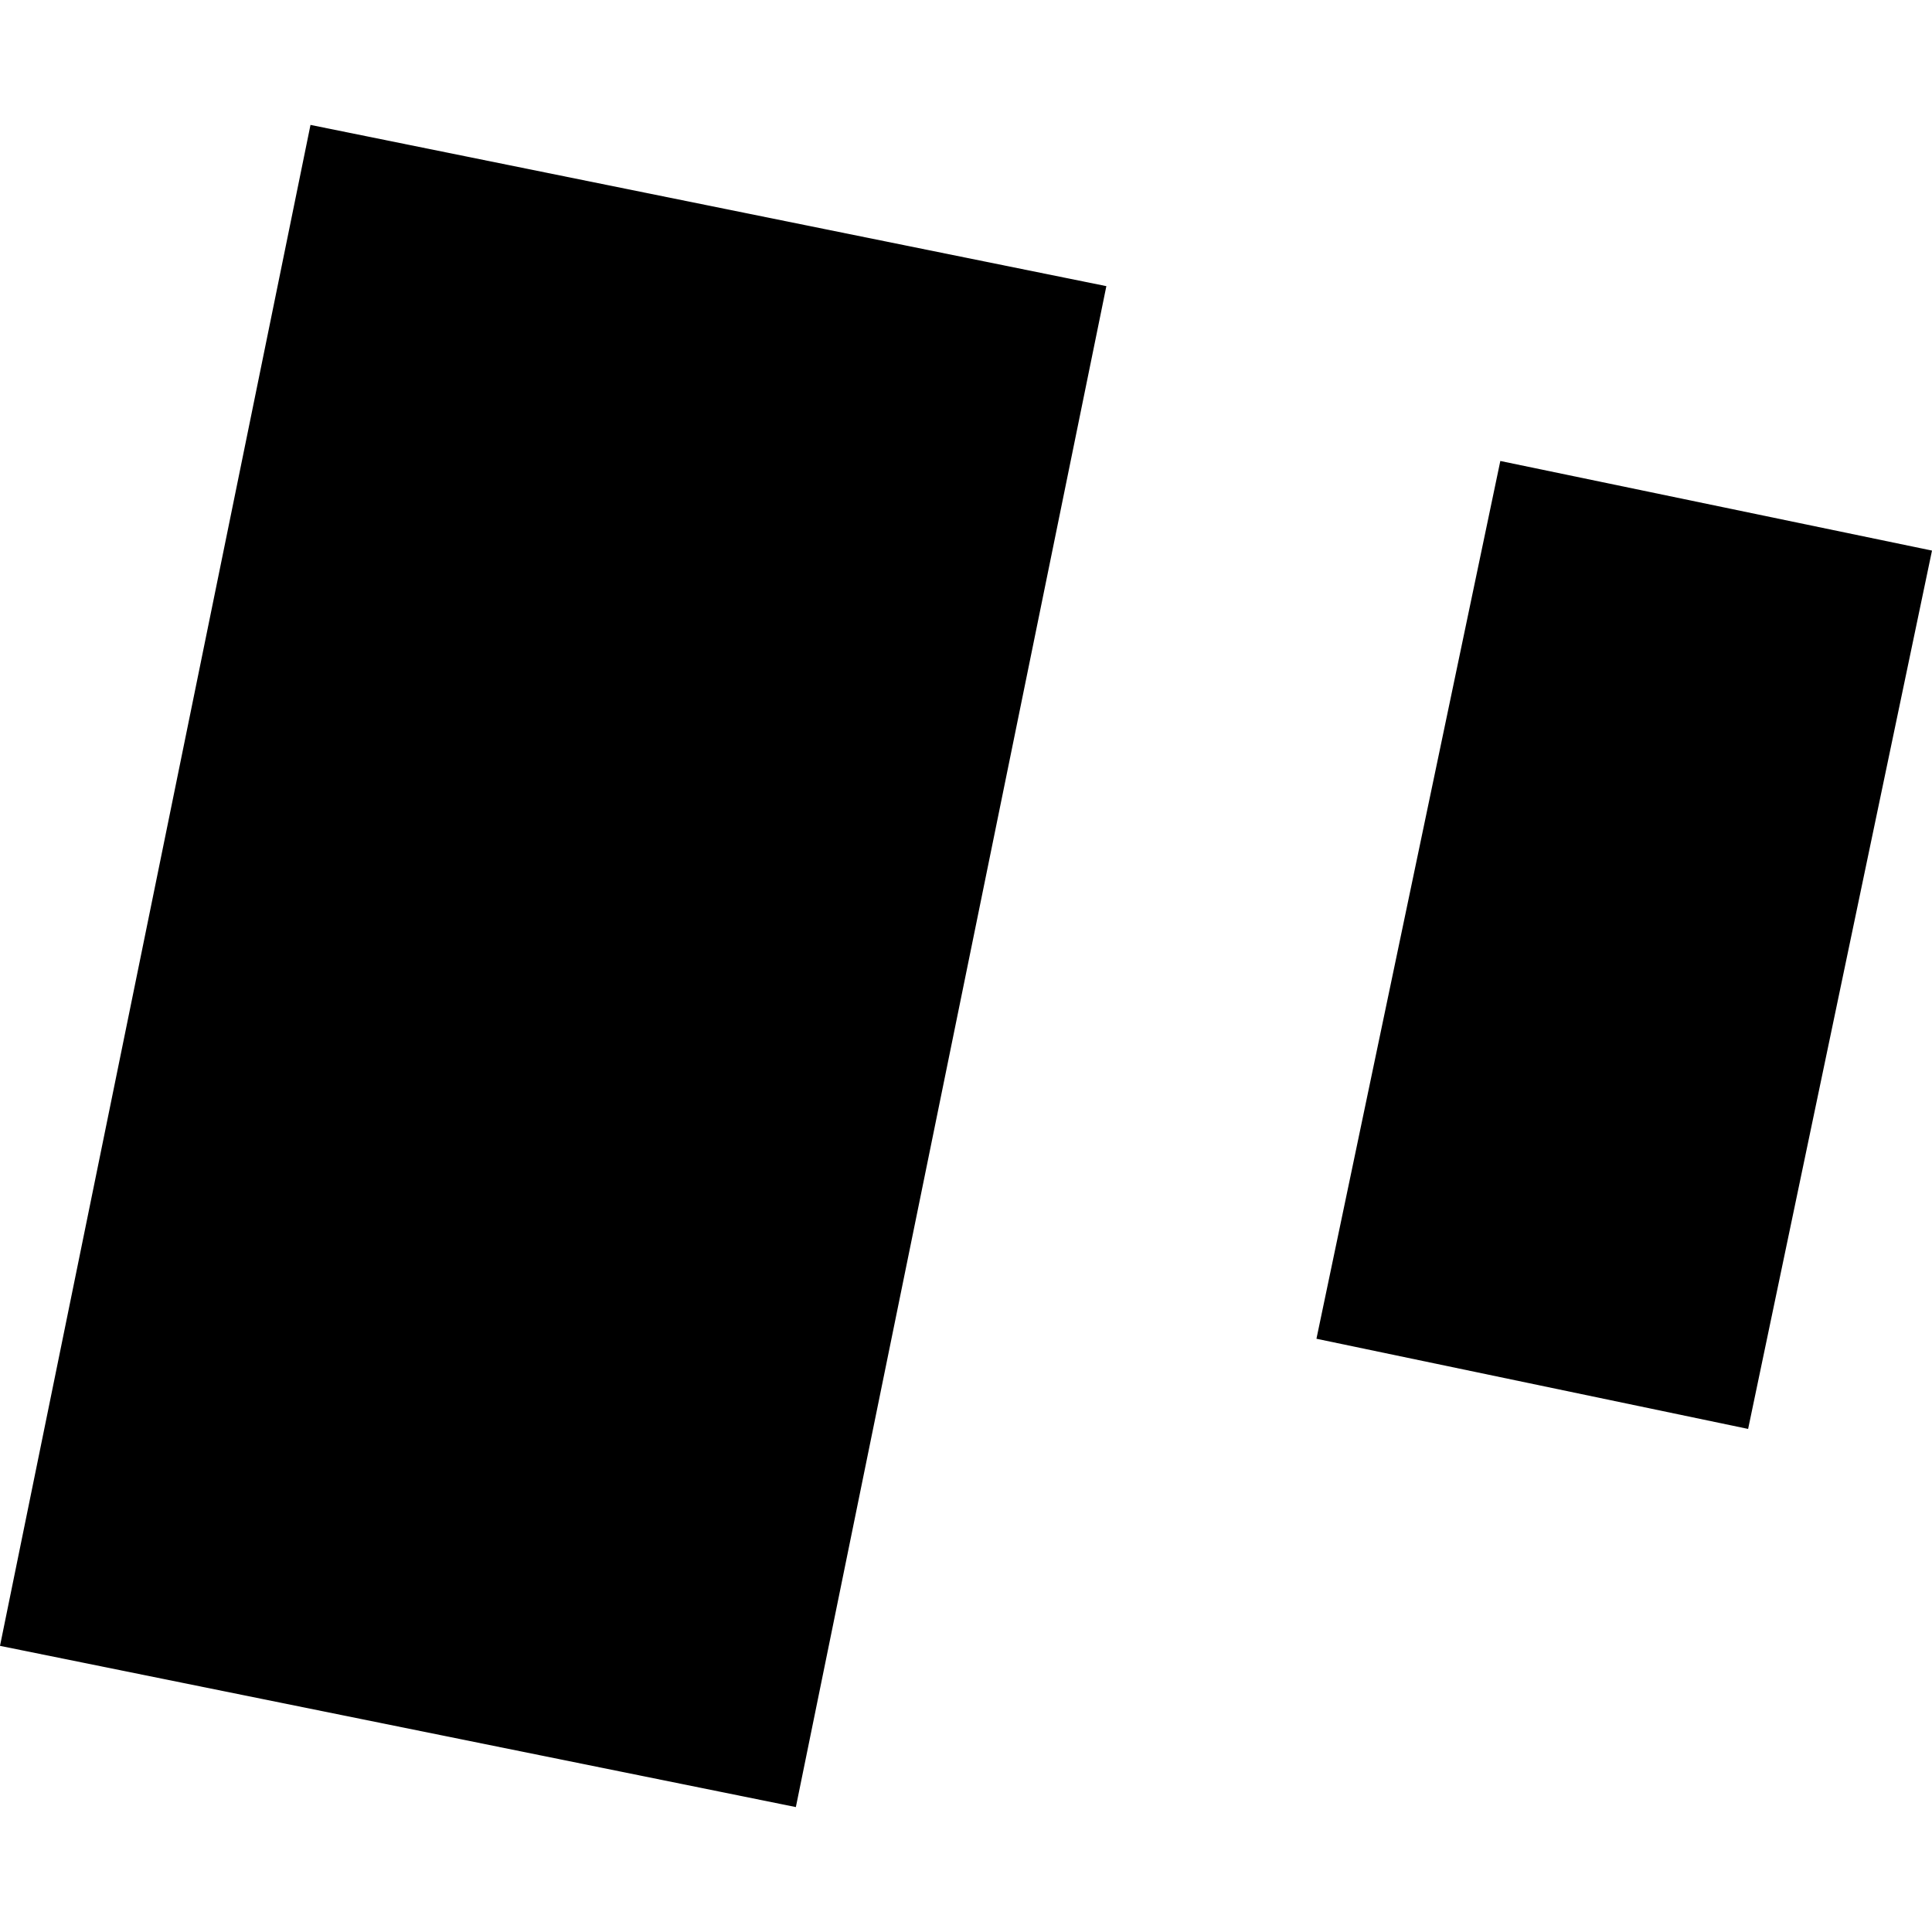 <?xml version="1.0" encoding="utf-8" standalone="no"?>
<!DOCTYPE svg PUBLIC "-//W3C//DTD SVG 1.1//EN"
  "http://www.w3.org/Graphics/SVG/1.1/DTD/svg11.dtd">
<!-- Created with matplotlib (https://matplotlib.org/) -->
<svg height="288pt" version="1.1" viewBox="0 0 288 288" width="288pt" xmlns="http://www.w3.org/2000/svg" xmlns:xlink="http://www.w3.org/1999/xlink">
 <defs>
  <style type="text/css">
*{stroke-linecap:butt;stroke-linejoin:round;}
  </style>
 </defs>
 <g id="figure_1">
  <g id="patch_1">
   <path d="M 0 288 
L 288 288 
L 288 0 
L 0 0 
z
" style="fill:none;opacity:0;"/>
  </g>
  <g id="axes_1">
   <g id="PatchCollection_1">
    <path clip-path="url(#p3aed510b70)" d="M 46.285 18.621 
L -0 245.345 
L 118.637 269.379 
L 164.923 42.655 
L 46.285 18.621 
"/>
    <path clip-path="url(#p3aed510b70)" d="M 223.651 68.717 
L 196.241 199.566 
L 260.589 213.007 
L 288 82.075 
L 223.651 68.717 
"/>
   </g>
  </g>
 </g>
 <defs>
  <clipPath id="p3aed510b70">
   <rect height="250.758" width="288" x="0" y="18.621"/>
  </clipPath>
 </defs>
</svg>
